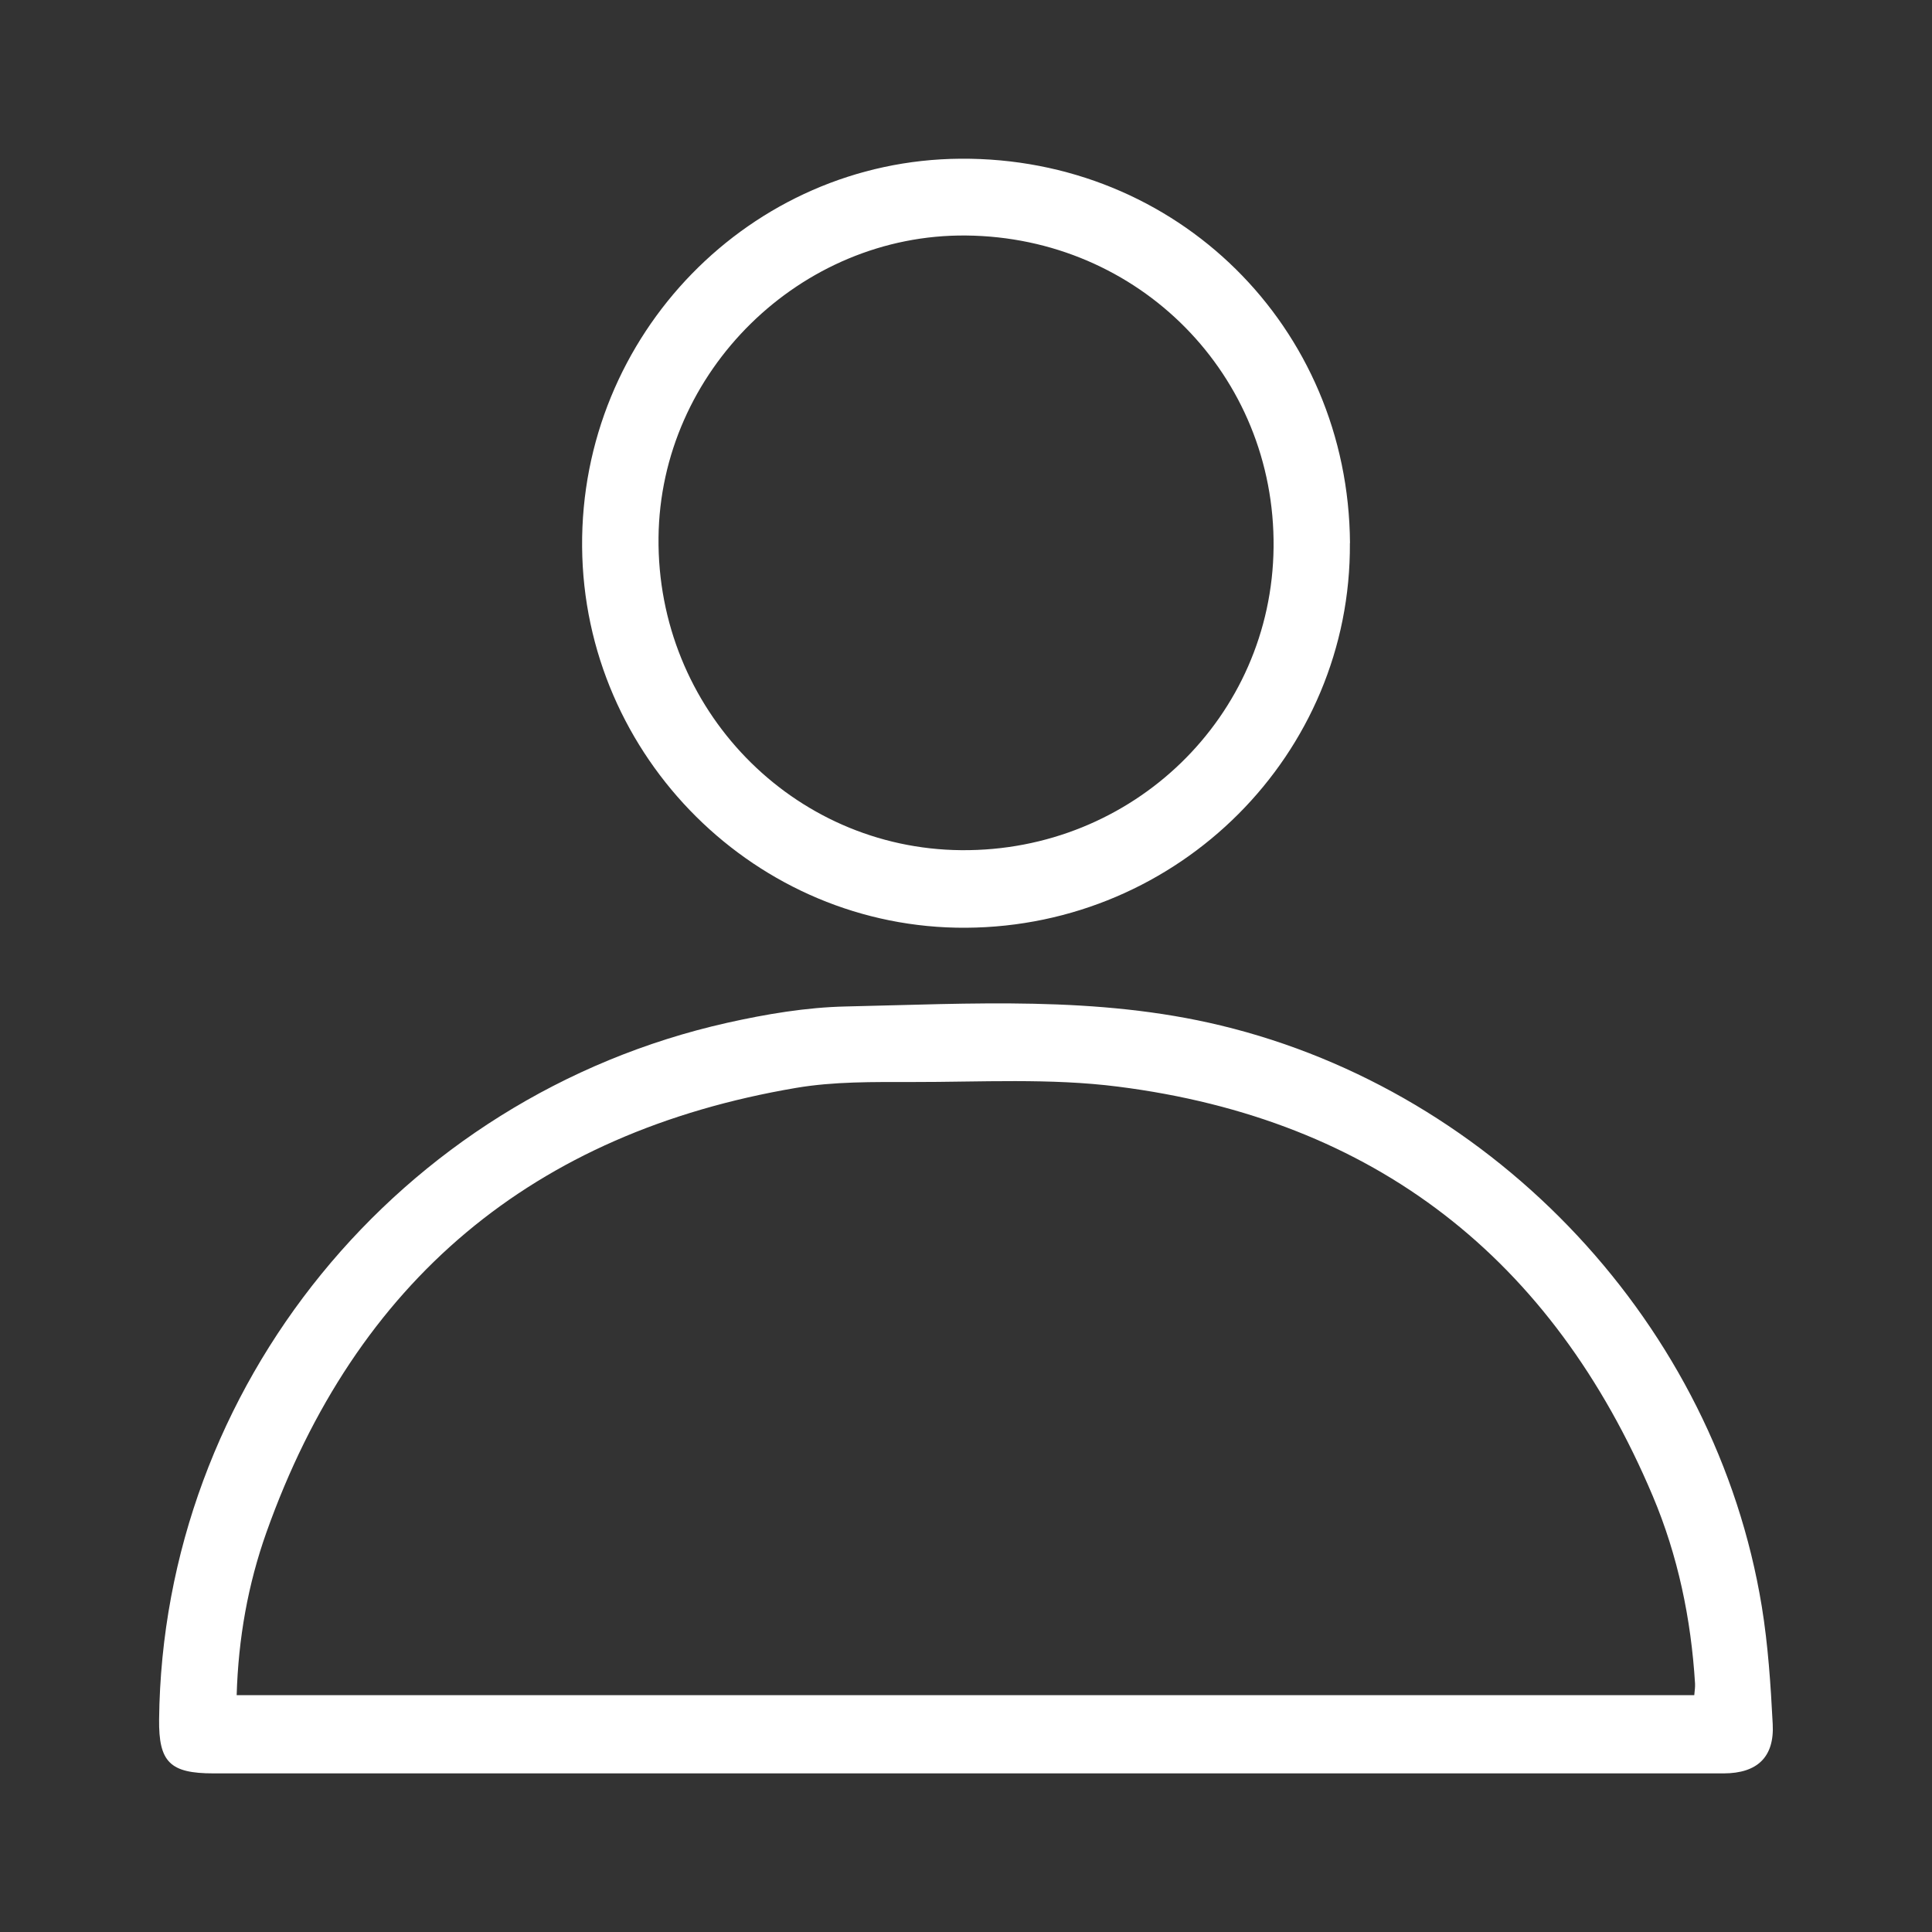 <svg width="20" height="20" viewBox="0 0 20 20" fill="none" xmlns="http://www.w3.org/2000/svg">
<rect x="0" y="0" width="20" height="20" fill="#333333" stroke="none"/>
<g id="icon-profil">
<path id="Vector" d="M9.979 18.358C7.39 18.358 4.8 18.358 2.21 18.358C1.759 18.358 1.642 18.241 1.647 17.798C1.685 14.356 4.131 11.35 7.528 10.588C7.931 10.498 8.345 10.428 8.755 10.419C10.054 10.391 11.355 10.306 12.639 10.616C15.493 11.305 17.763 13.728 18.238 16.63C18.303 17.03 18.33 17.439 18.351 17.846C18.37 18.189 18.191 18.357 17.845 18.358C15.223 18.358 12.601 18.358 9.979 18.358H9.979ZM17.539 17.548C17.543 17.503 17.549 17.466 17.547 17.428C17.506 16.758 17.37 16.104 17.109 15.486C16.069 13.026 14.229 11.586 11.575 11.249C10.872 11.159 10.152 11.202 9.441 11.201C9.04 11.201 8.633 11.195 8.24 11.262C5.519 11.724 3.684 13.259 2.758 15.863C2.567 16.4 2.467 16.961 2.45 17.548H17.539Z" fill="white"/>
<path id="Vector_2" d="M13.974 5.622C13.989 7.805 12.206 9.591 10 9.604C7.834 9.617 6.043 7.84 6.026 5.661C6.008 3.465 7.769 1.658 9.942 1.643C12.182 1.627 13.96 3.381 13.975 5.622H13.974ZM10.001 2.438C8.285 2.421 6.834 3.846 6.817 5.566C6.799 7.337 8.203 8.786 9.951 8.801C11.726 8.816 13.166 7.419 13.184 5.666C13.202 3.886 11.792 2.455 10.001 2.438Z" fill="white"/>
</g>
</svg>
